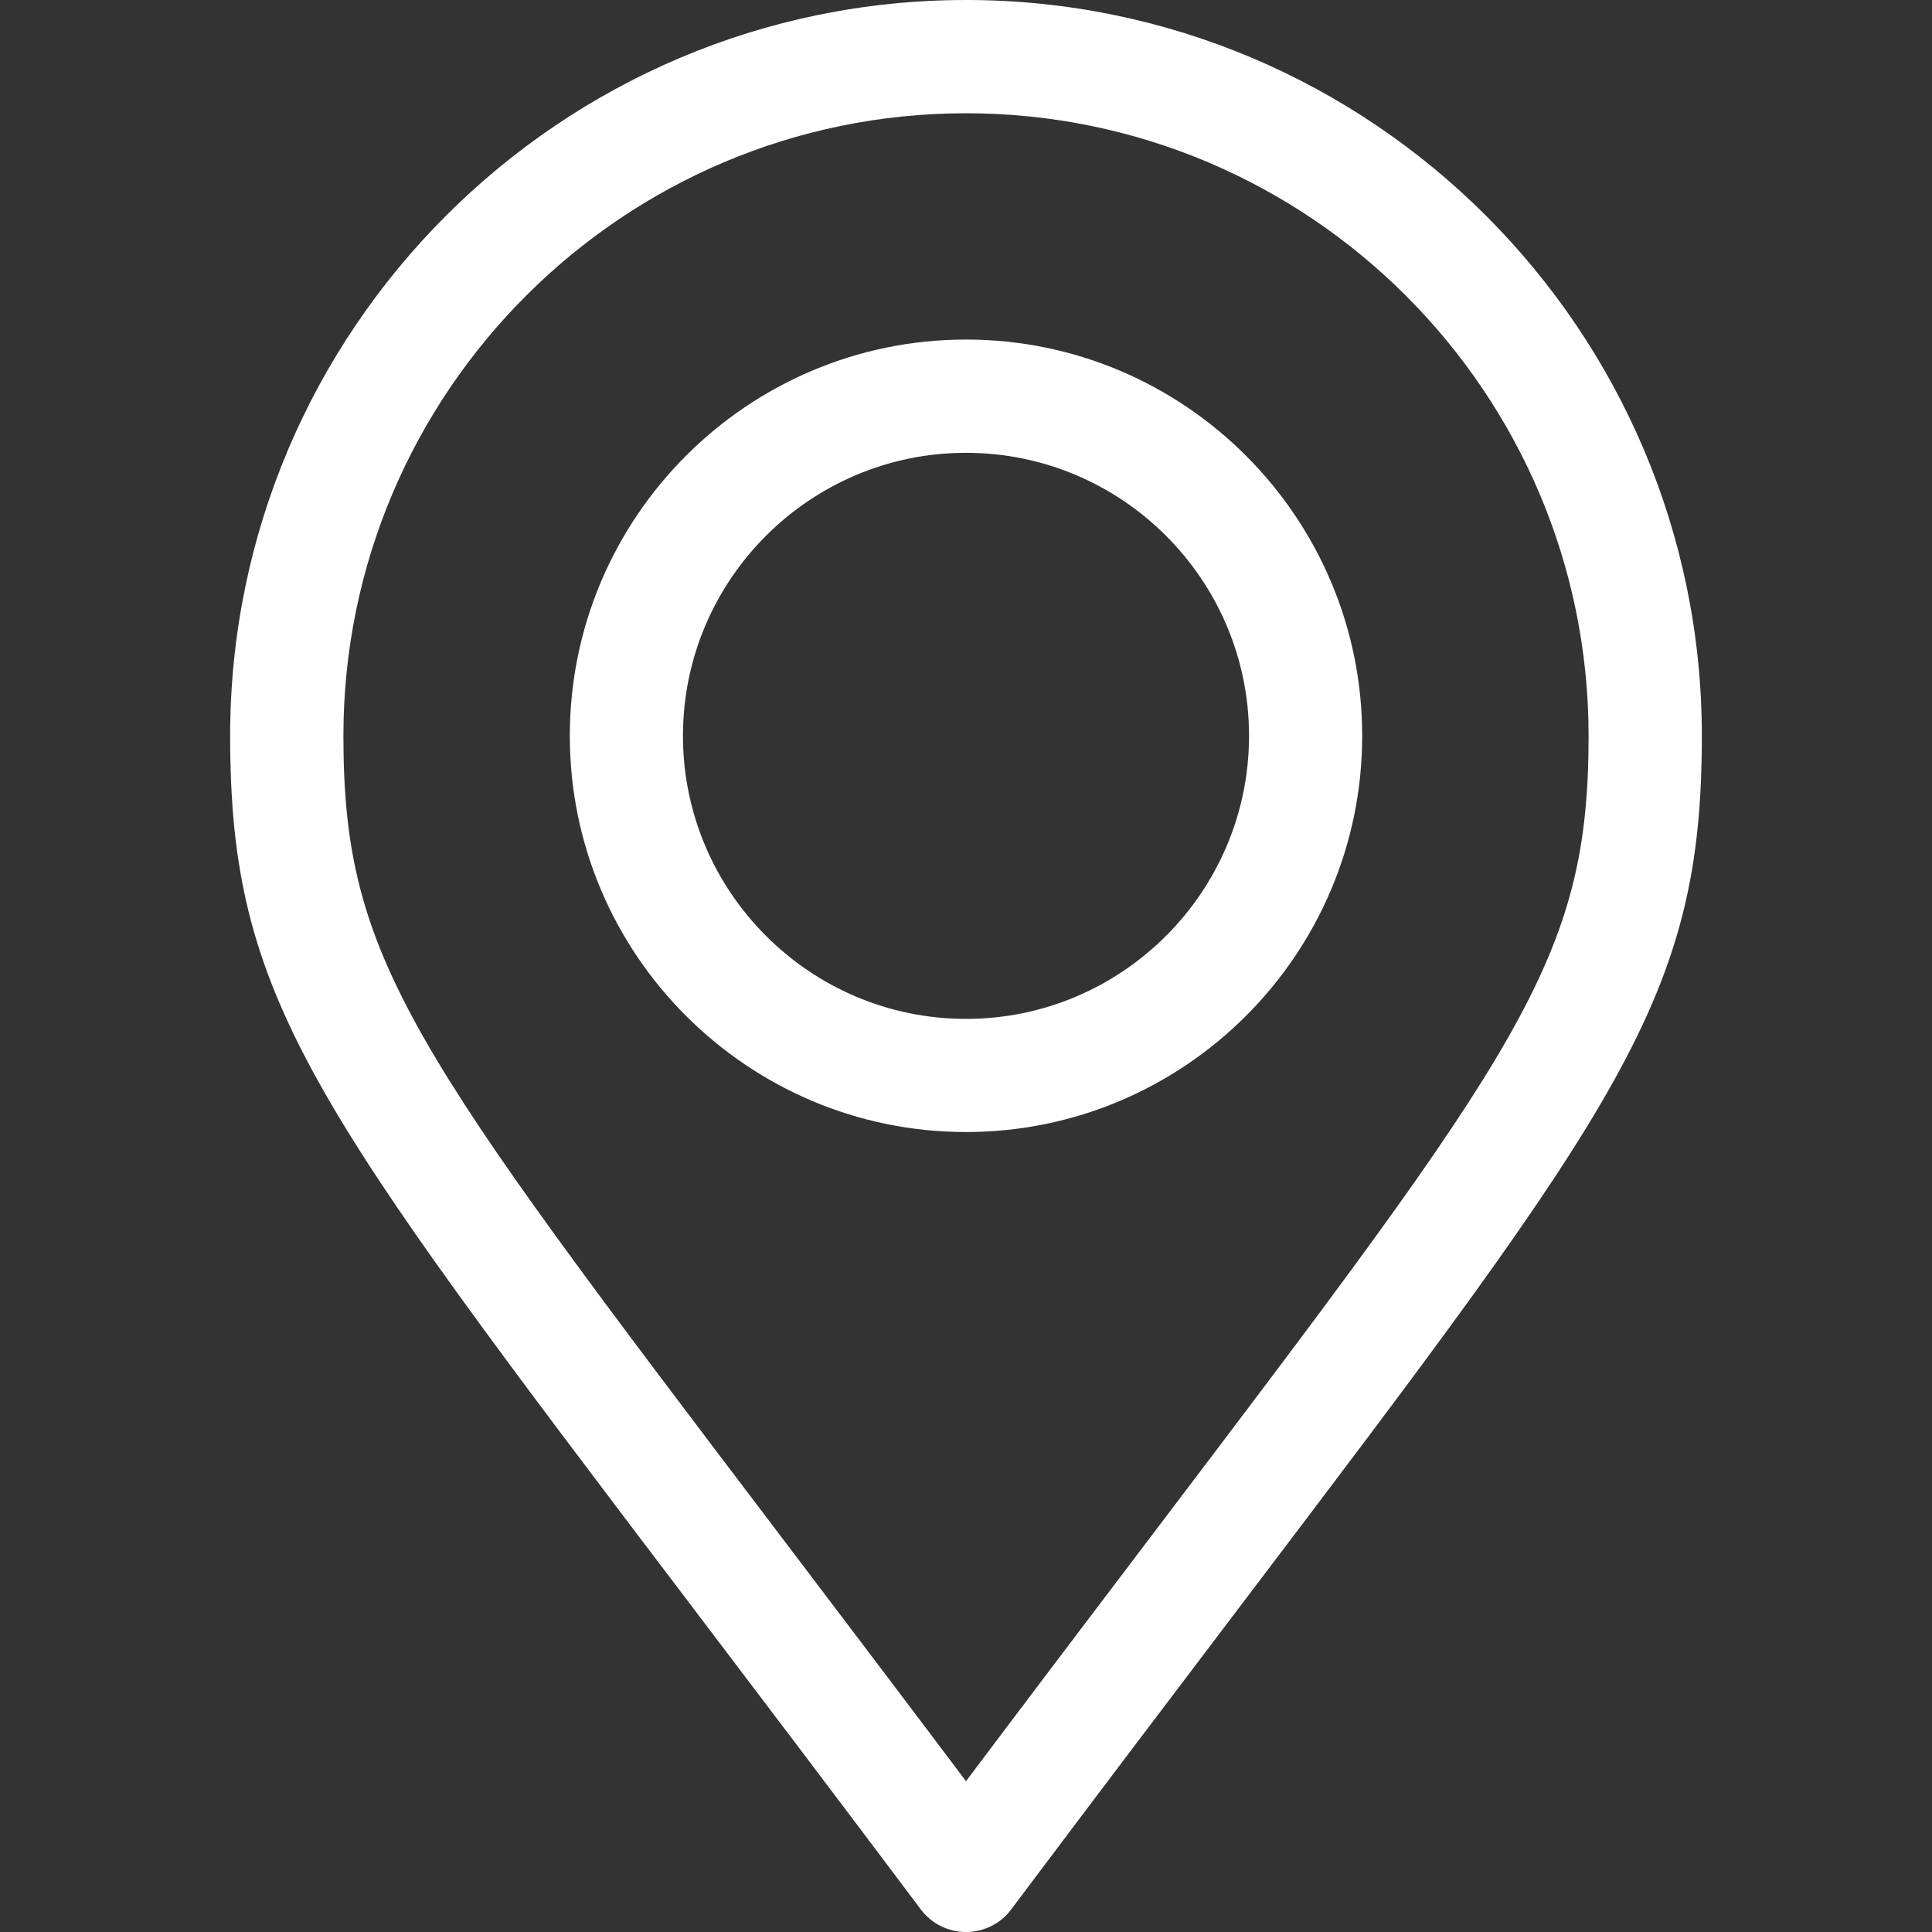 <svg width="16" height="16" viewBox="0 0 16 16" fill="none" xmlns="http://www.w3.org/2000/svg">
<rect x="0" y="0" width="16" height="16" fill="#333333" stroke="none"/>
<path d="M8 0C4.64 0 1.906 2.734 1.906 6.094C1.906 8.263 2.566 9.133 5.737 13.313C6.287 14.038 6.911 14.861 7.625 15.812C7.714 15.931 7.852 16 8 16C8.148 16 8.287 15.931 8.375 15.812C9.085 14.866 9.706 14.047 10.254 13.324C13.432 9.132 14.094 8.259 14.094 6.094C14.094 2.734 11.36 0 8 0ZM9.507 12.757C9.057 13.351 8.557 14.01 8 14.751C7.439 14.005 6.936 13.343 6.484 12.746C3.4 8.68 2.844 7.948 2.844 6.094C2.844 3.251 5.157 0.938 8 0.938C10.843 0.938 13.156 3.251 13.156 6.094C13.156 7.944 12.599 8.679 9.507 12.757Z" fill="white"/>
<path d="M8 2.812C6.191 2.812 4.719 4.284 4.719 6.094C4.719 7.903 6.191 9.375 8 9.375C9.809 9.375 11.281 7.903 11.281 6.094C11.281 4.284 9.809 2.812 8 2.812ZM8 8.438C6.708 8.438 5.656 7.386 5.656 6.094C5.656 4.801 6.708 3.75 8 3.75C9.292 3.75 10.344 4.801 10.344 6.094C10.344 7.386 9.292 8.438 8 8.438Z" fill="white"/>
</svg>

